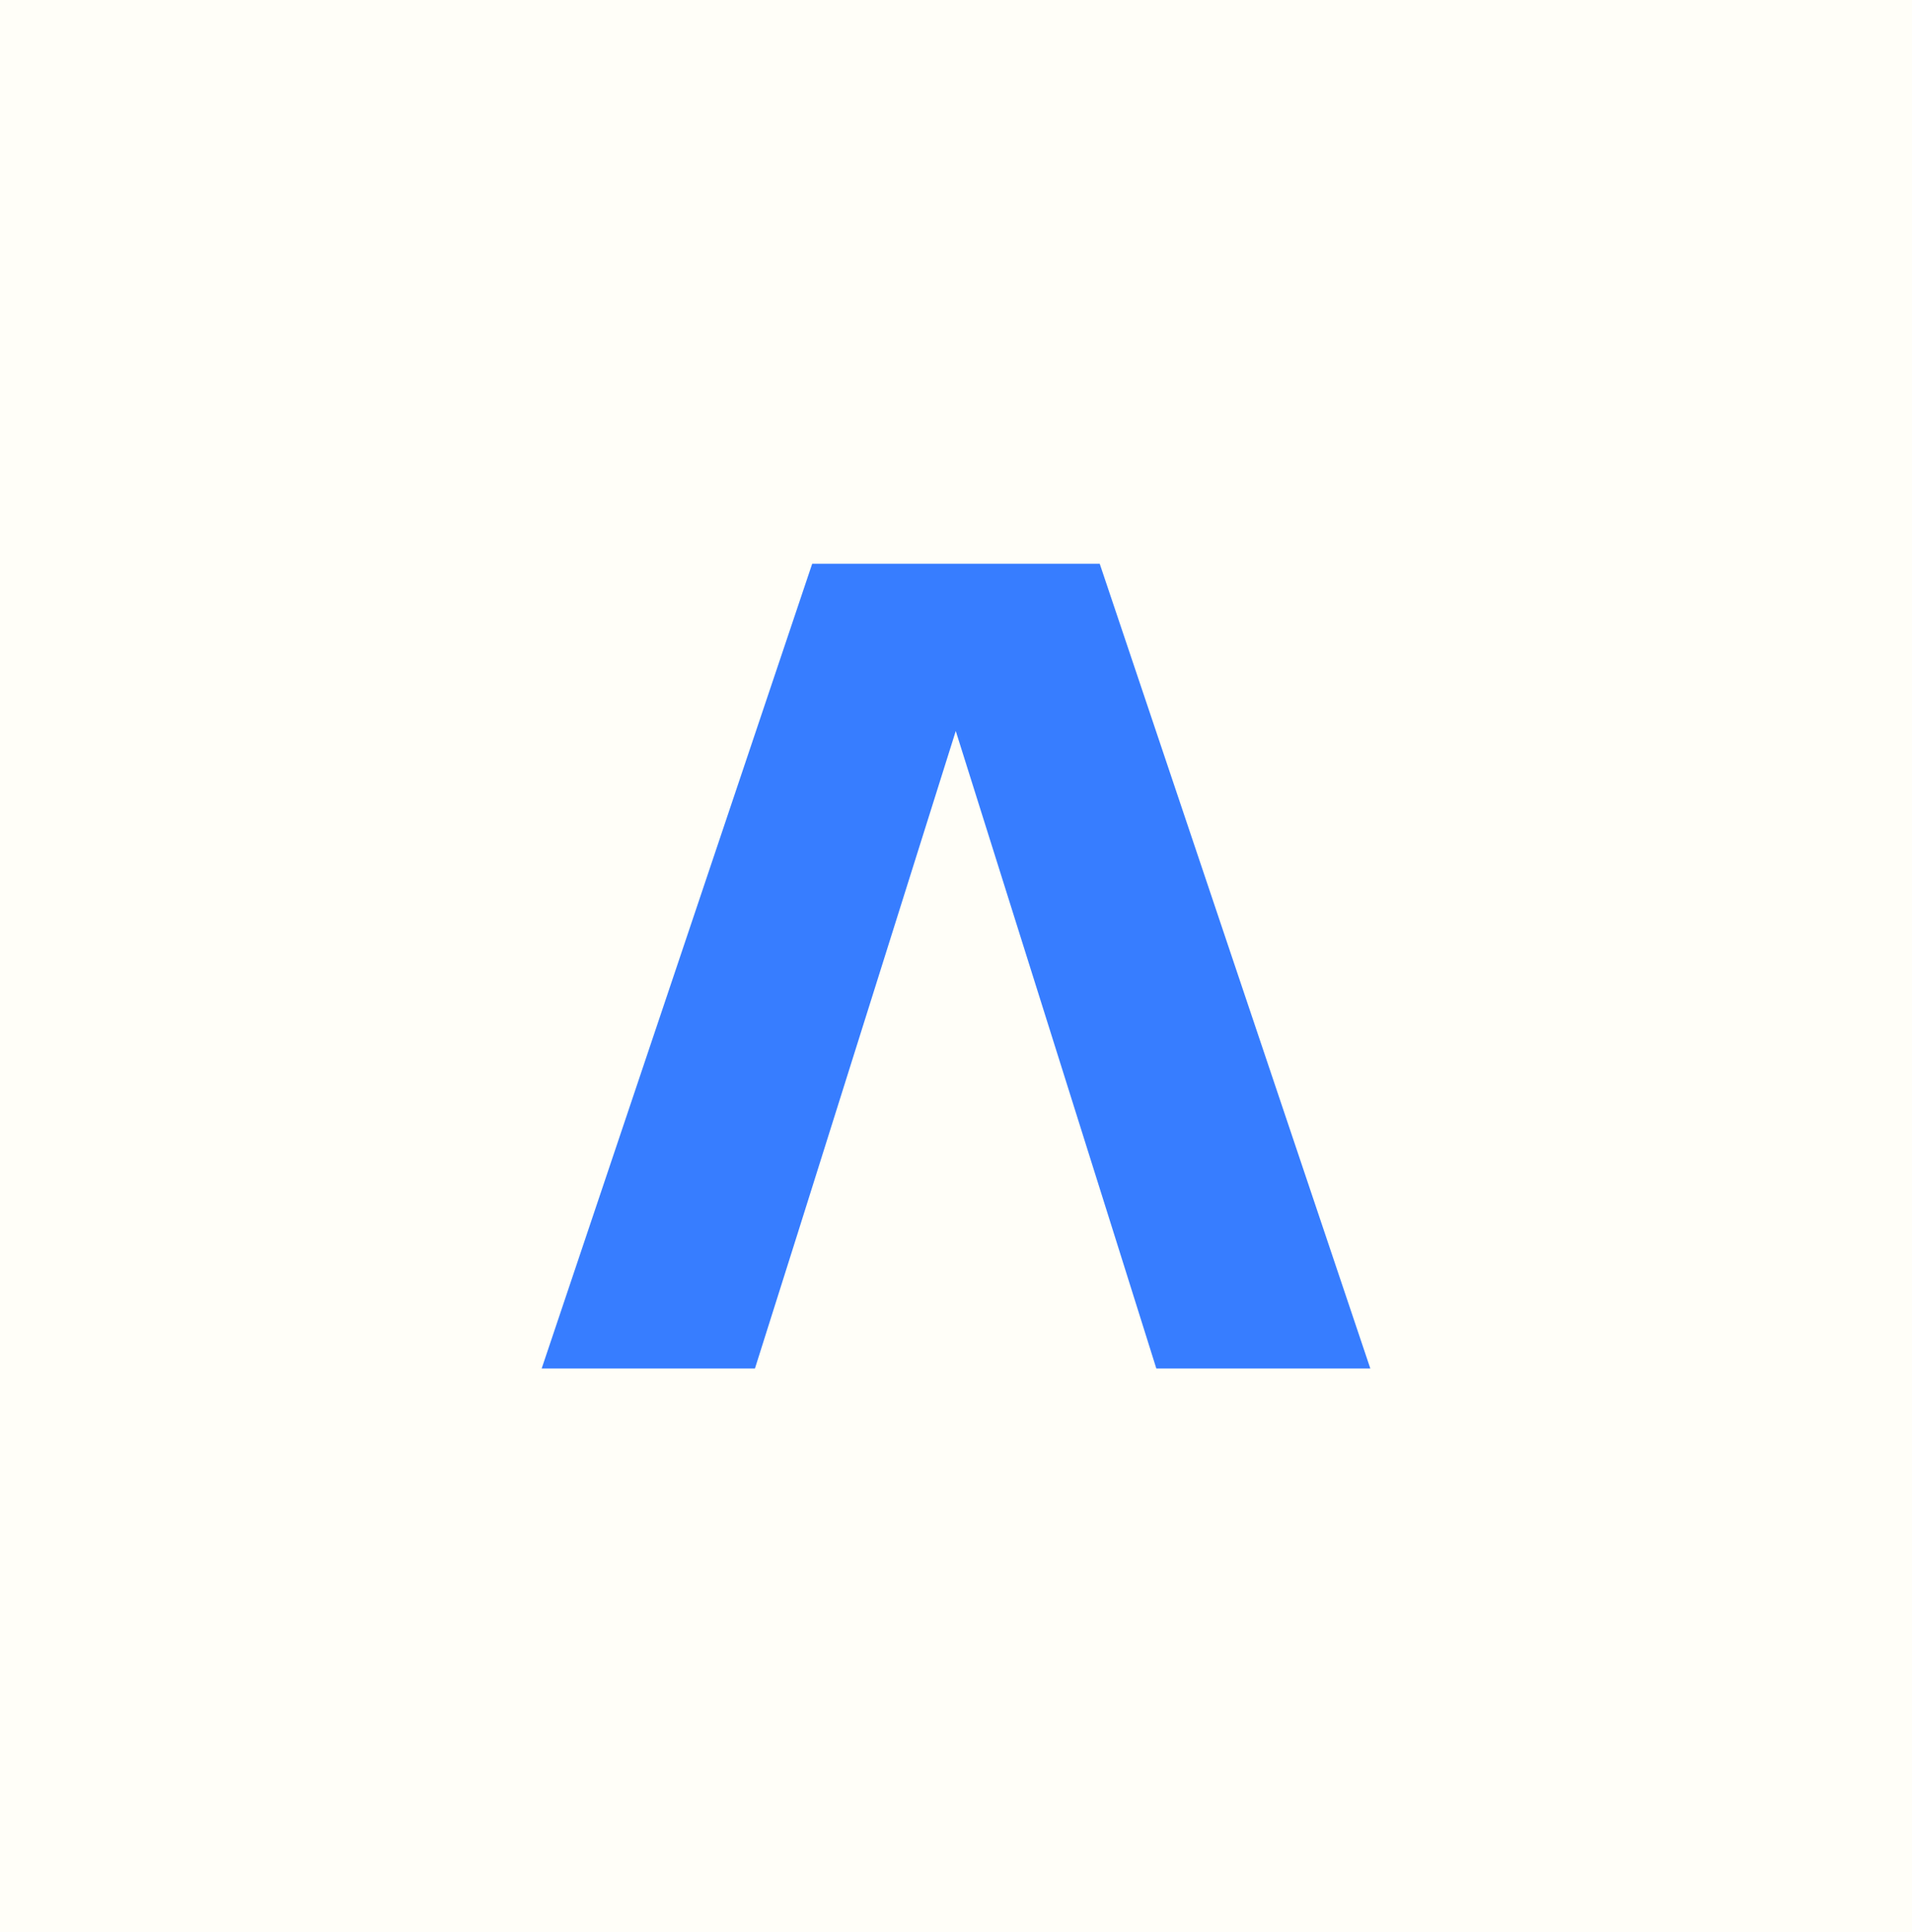<svg xmlns="http://www.w3.org/2000/svg" id="Layer_1" data-name="Layer 1" viewBox="0 0 473 478"><defs><style>      .cls-1 {        fill: #377dff;      }      .cls-2 {        fill: #fffef8;      }    </style></defs><rect class="cls-2" x="-29" y="-646" width="2595" height="2354"></rect><path class="cls-1" d="M272.06,139.47h-71.14l-66.92,199.06h52.76l10.61-33.56h0l39.07-124.14,39.07,124.14h0l10.55,33.56h52.94l-66.94-199.06Z"></path></svg>